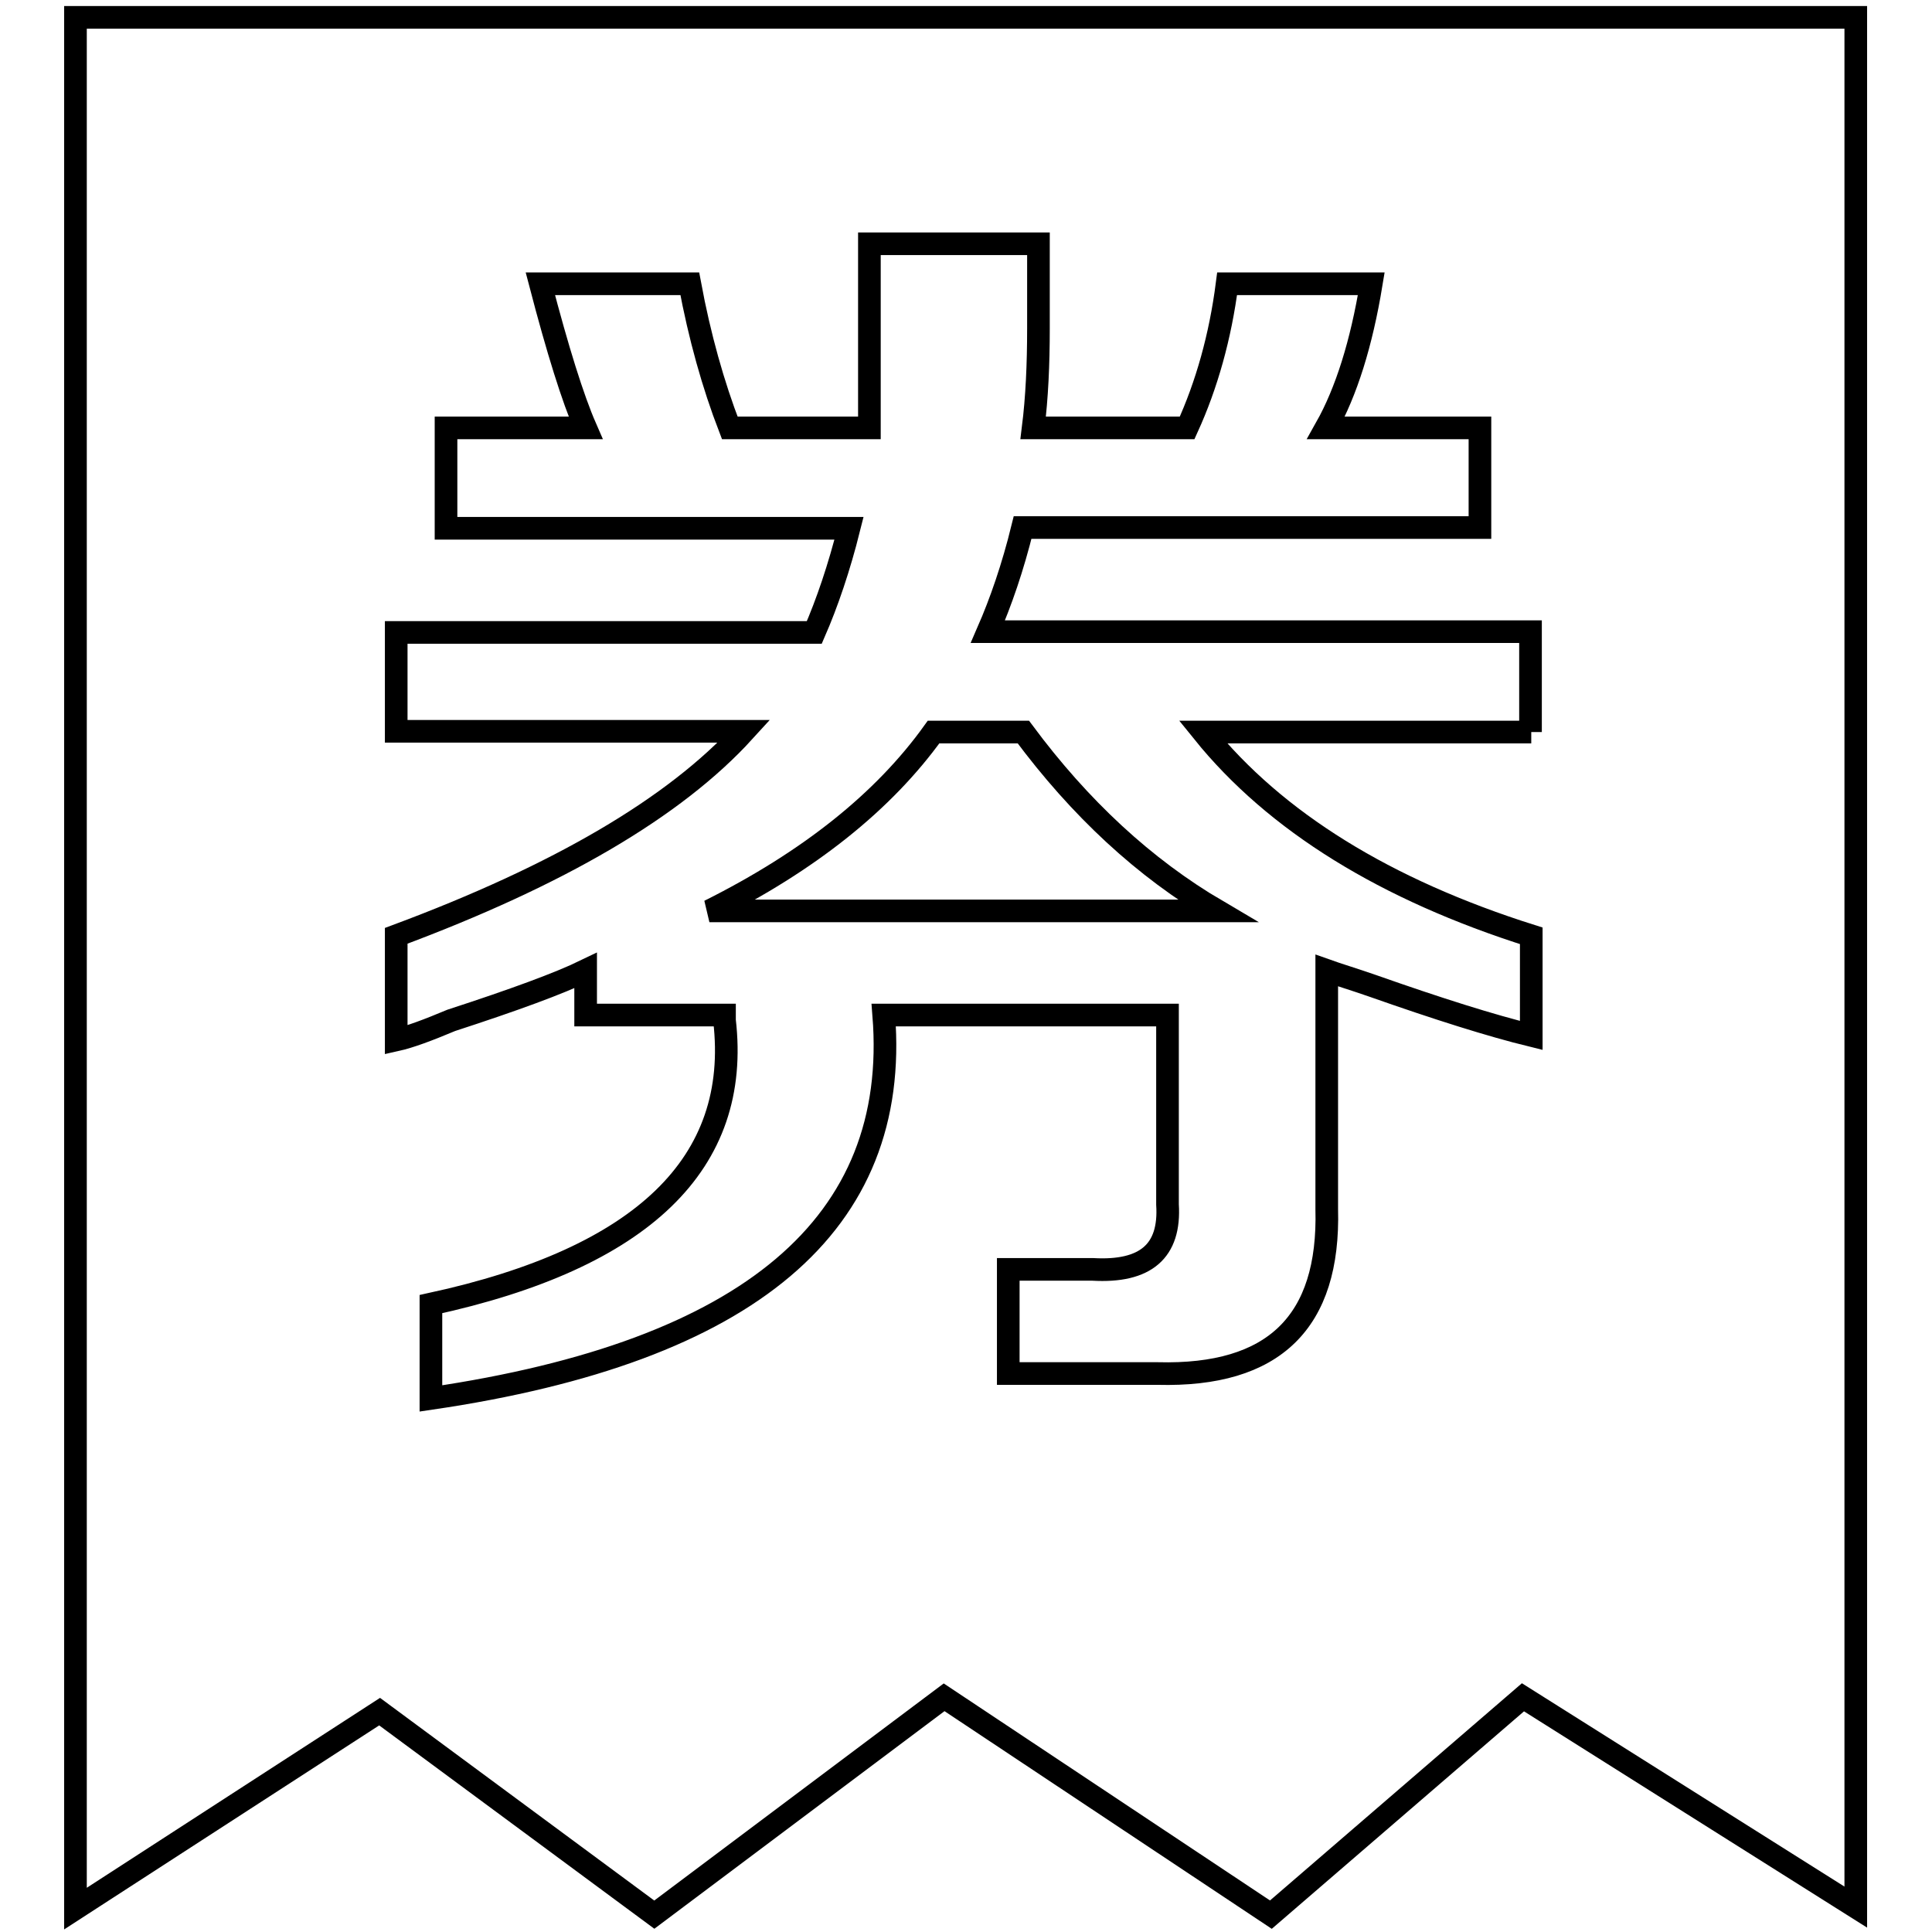 <?xml version="1.0" encoding="utf-8"?>
<!-- Svg Vector Icons : http://www.onlinewebfonts.com/icon -->
<!DOCTYPE svg PUBLIC "-//W3C//DTD SVG 1.1//EN" "http://www.w3.org/Graphics/SVG/1.1/DTD/svg11.dtd">
<svg version="1.1" xmlns="http://www.w3.org/2000/svg" xmlns:xlink="http://www.w3.org/1999/xlink" x="0px" y="0px" viewBox="0 0 256 256" enable-background="new 0 0 256 256" xml:space="preserve">
<g><g><path stroke-width="3" fill-opacity="0" stroke="#000000"  d="M94,120.7h67.3c-9.7-5.7-18.2-13.6-25.7-23.7h-11.9C117.1,106.2,107.2,114.1,94,120.7z"/><path stroke-width="3" fill-opacity="0" stroke="#000000"  d="M10,2.3v250.6l40.3-26.1l36.4,26.9l38.4-28.8l43.3,28.8l33.4-28.8l44.1,27.8V2.3H10z M202.9,97h-43.5c9.6,11.9,24.2,20.9,43.5,27v13.2c-5.3-1.3-12.3-3.5-21.1-6.6c-2.6-0.9-4.6-1.5-6-2v31.6c0.4,15-7,22.2-22.4,21.8h-19.8v-13.8h11.2c7,0.4,10.3-2.4,9.9-8.6v-25.1h-37.6c2.2,27.7-17.8,44.6-60,50.8v-12.5c28.1-6.1,41.1-18.7,38.9-37.6v-0.7H77.6v-5.9c-3.5,1.7-9.5,3.9-17.8,6.6c-3.1,1.3-5.5,2.2-7.3,2.6V124C74,116,89.4,107,98.6,96.9H52.5V83.8h55.4c1.7-3.9,3.3-8.6,4.6-13.8H59.1V56.7h18.5c-1.7-3.9-3.7-10.3-6-19.1h19.8c1.3,7,3.1,13.4,5.3,19.1h18.5V45.5V32.3h22.4v11.2c0,4.8-0.2,9.2-0.7,13.2h20.4c2.6-5.7,4.4-12.1,5.3-19.1h19.1c-1.3,7.9-3.3,14.3-6,19.1h20.4v13.2h-60.6c-1.3,5.3-2.9,9.9-4.6,13.8h71.9V97L202.9,97z"/></g></g>
</svg>
